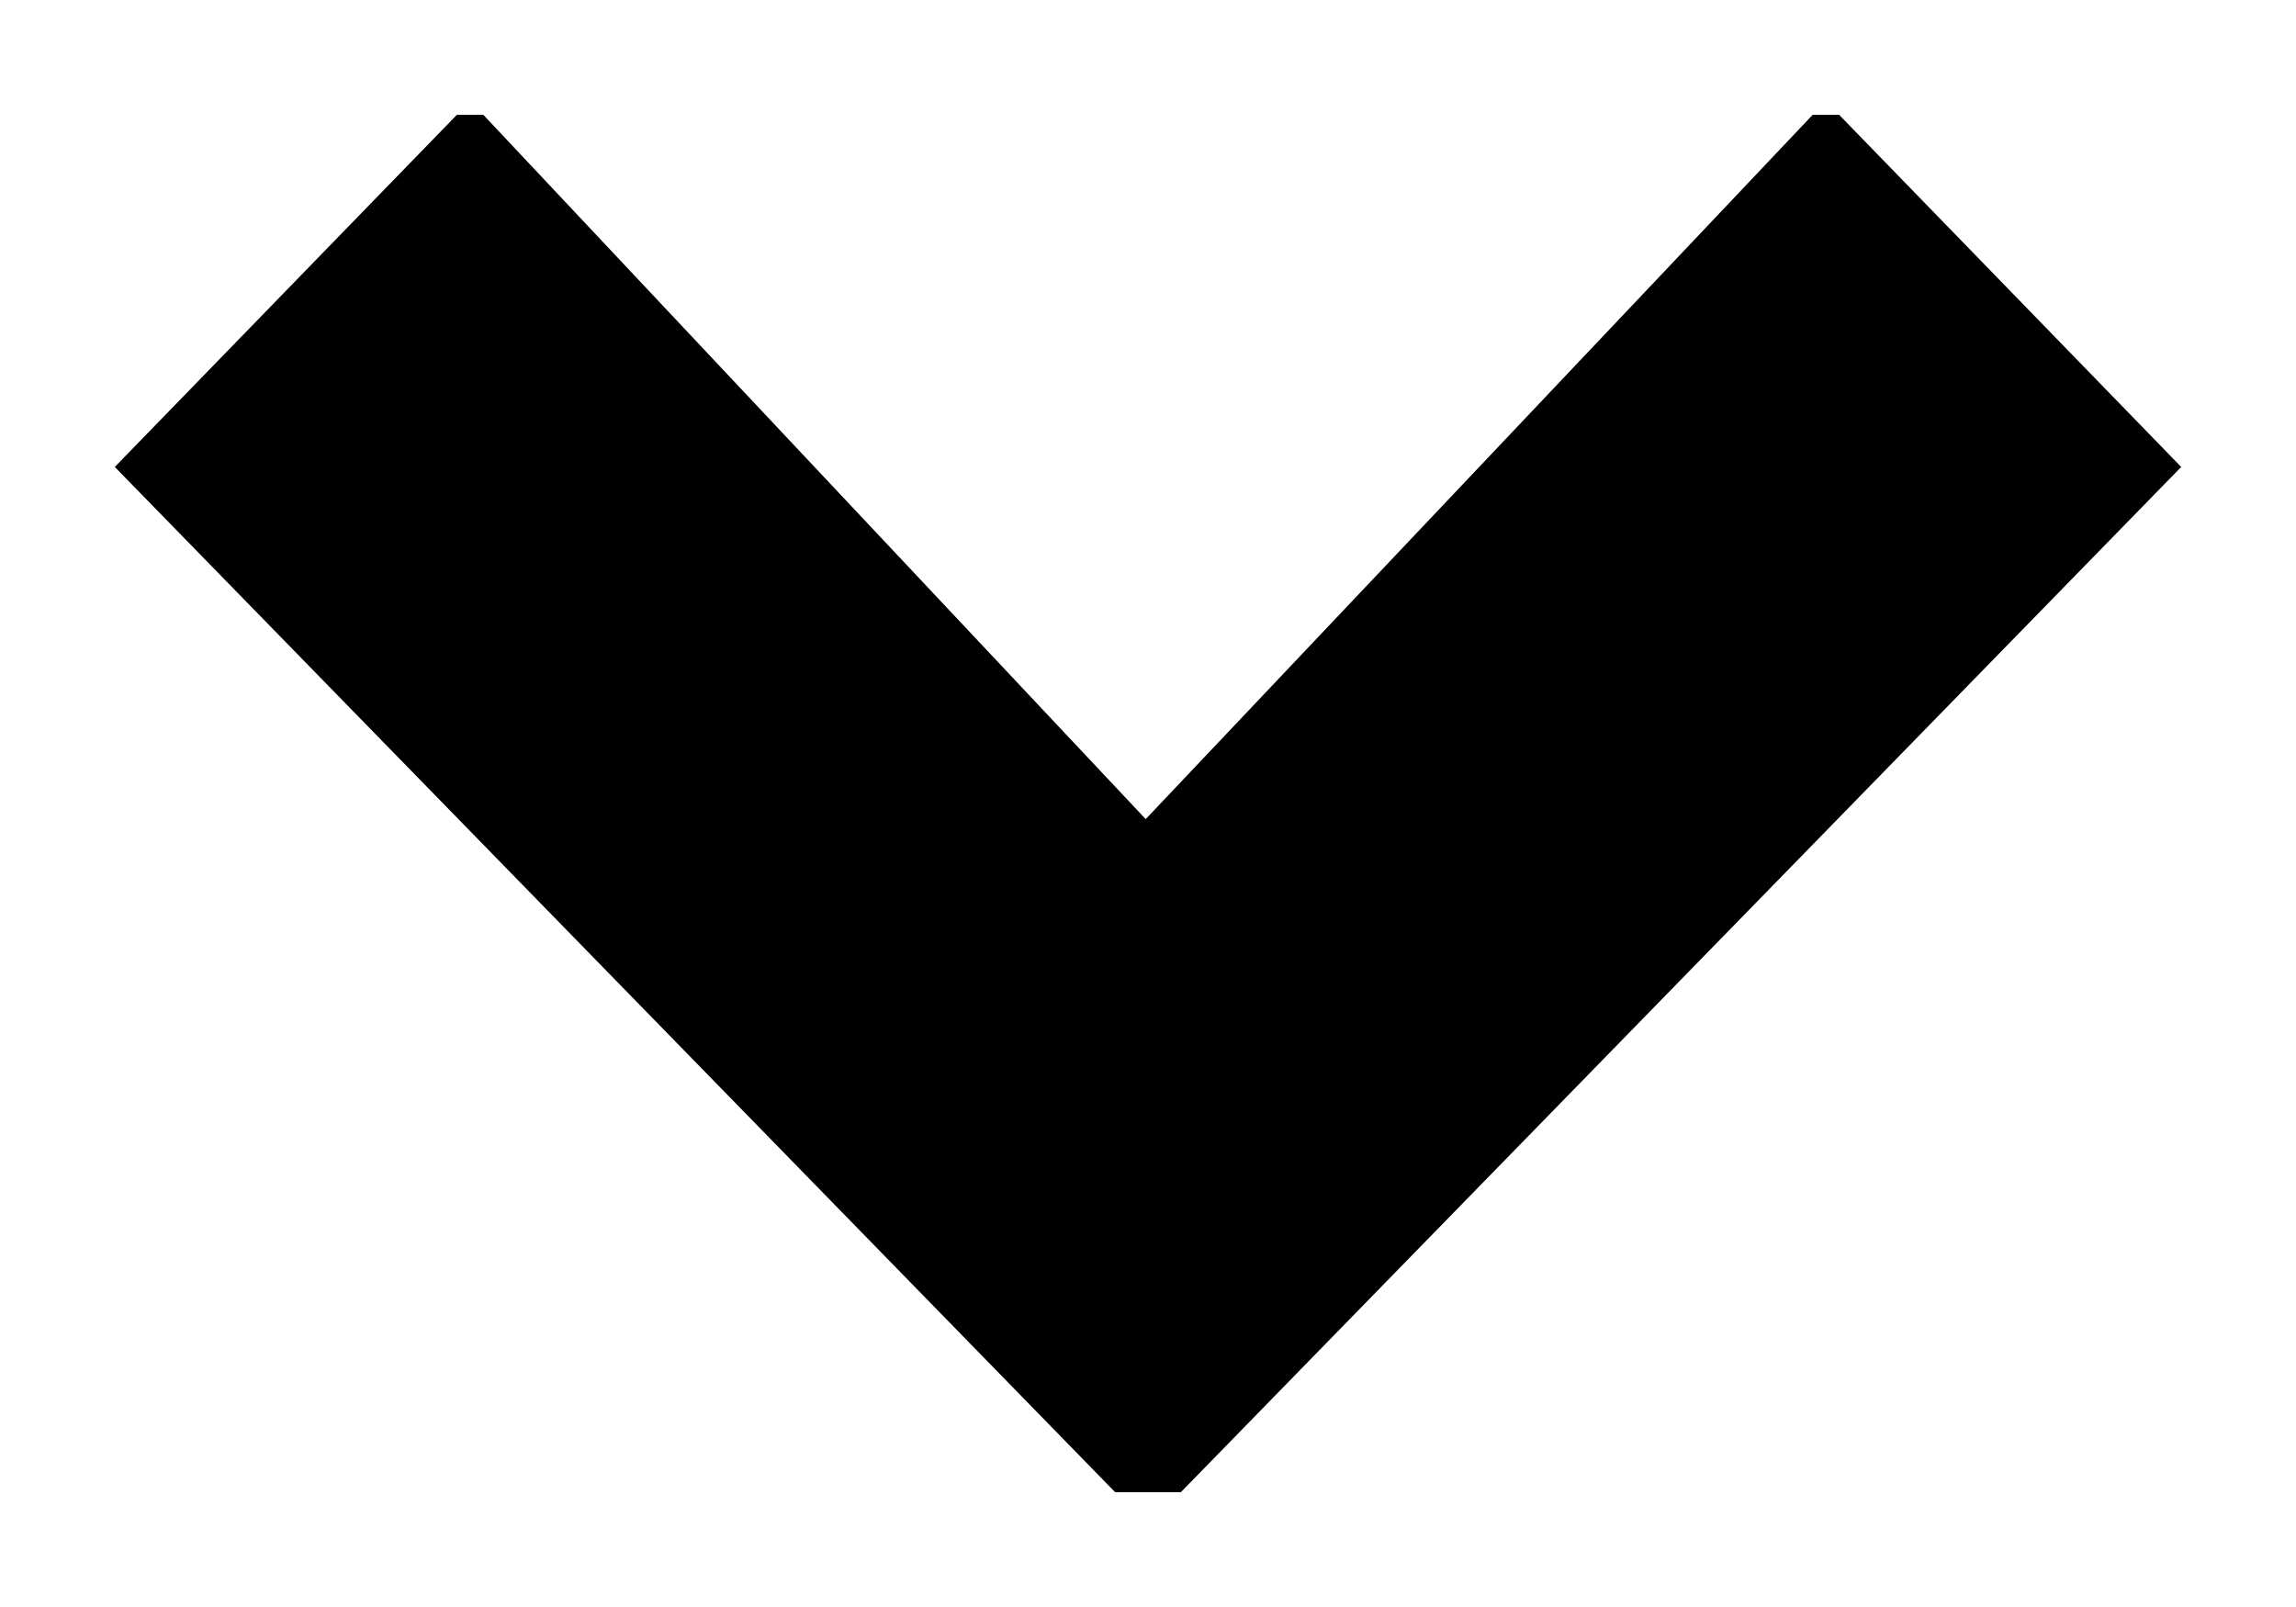 <svg xmlns="http://www.w3.org/2000/svg" width="10" height="7" viewBox="0 0 10 7"><g><g transform="rotate(-270 5 3.5)"><path d="M2 6.395L5.068 3.51 2 .605V.49L3.534-1 8 3.357v.286L3.534 8 2 6.51z"/></g></g></svg>
